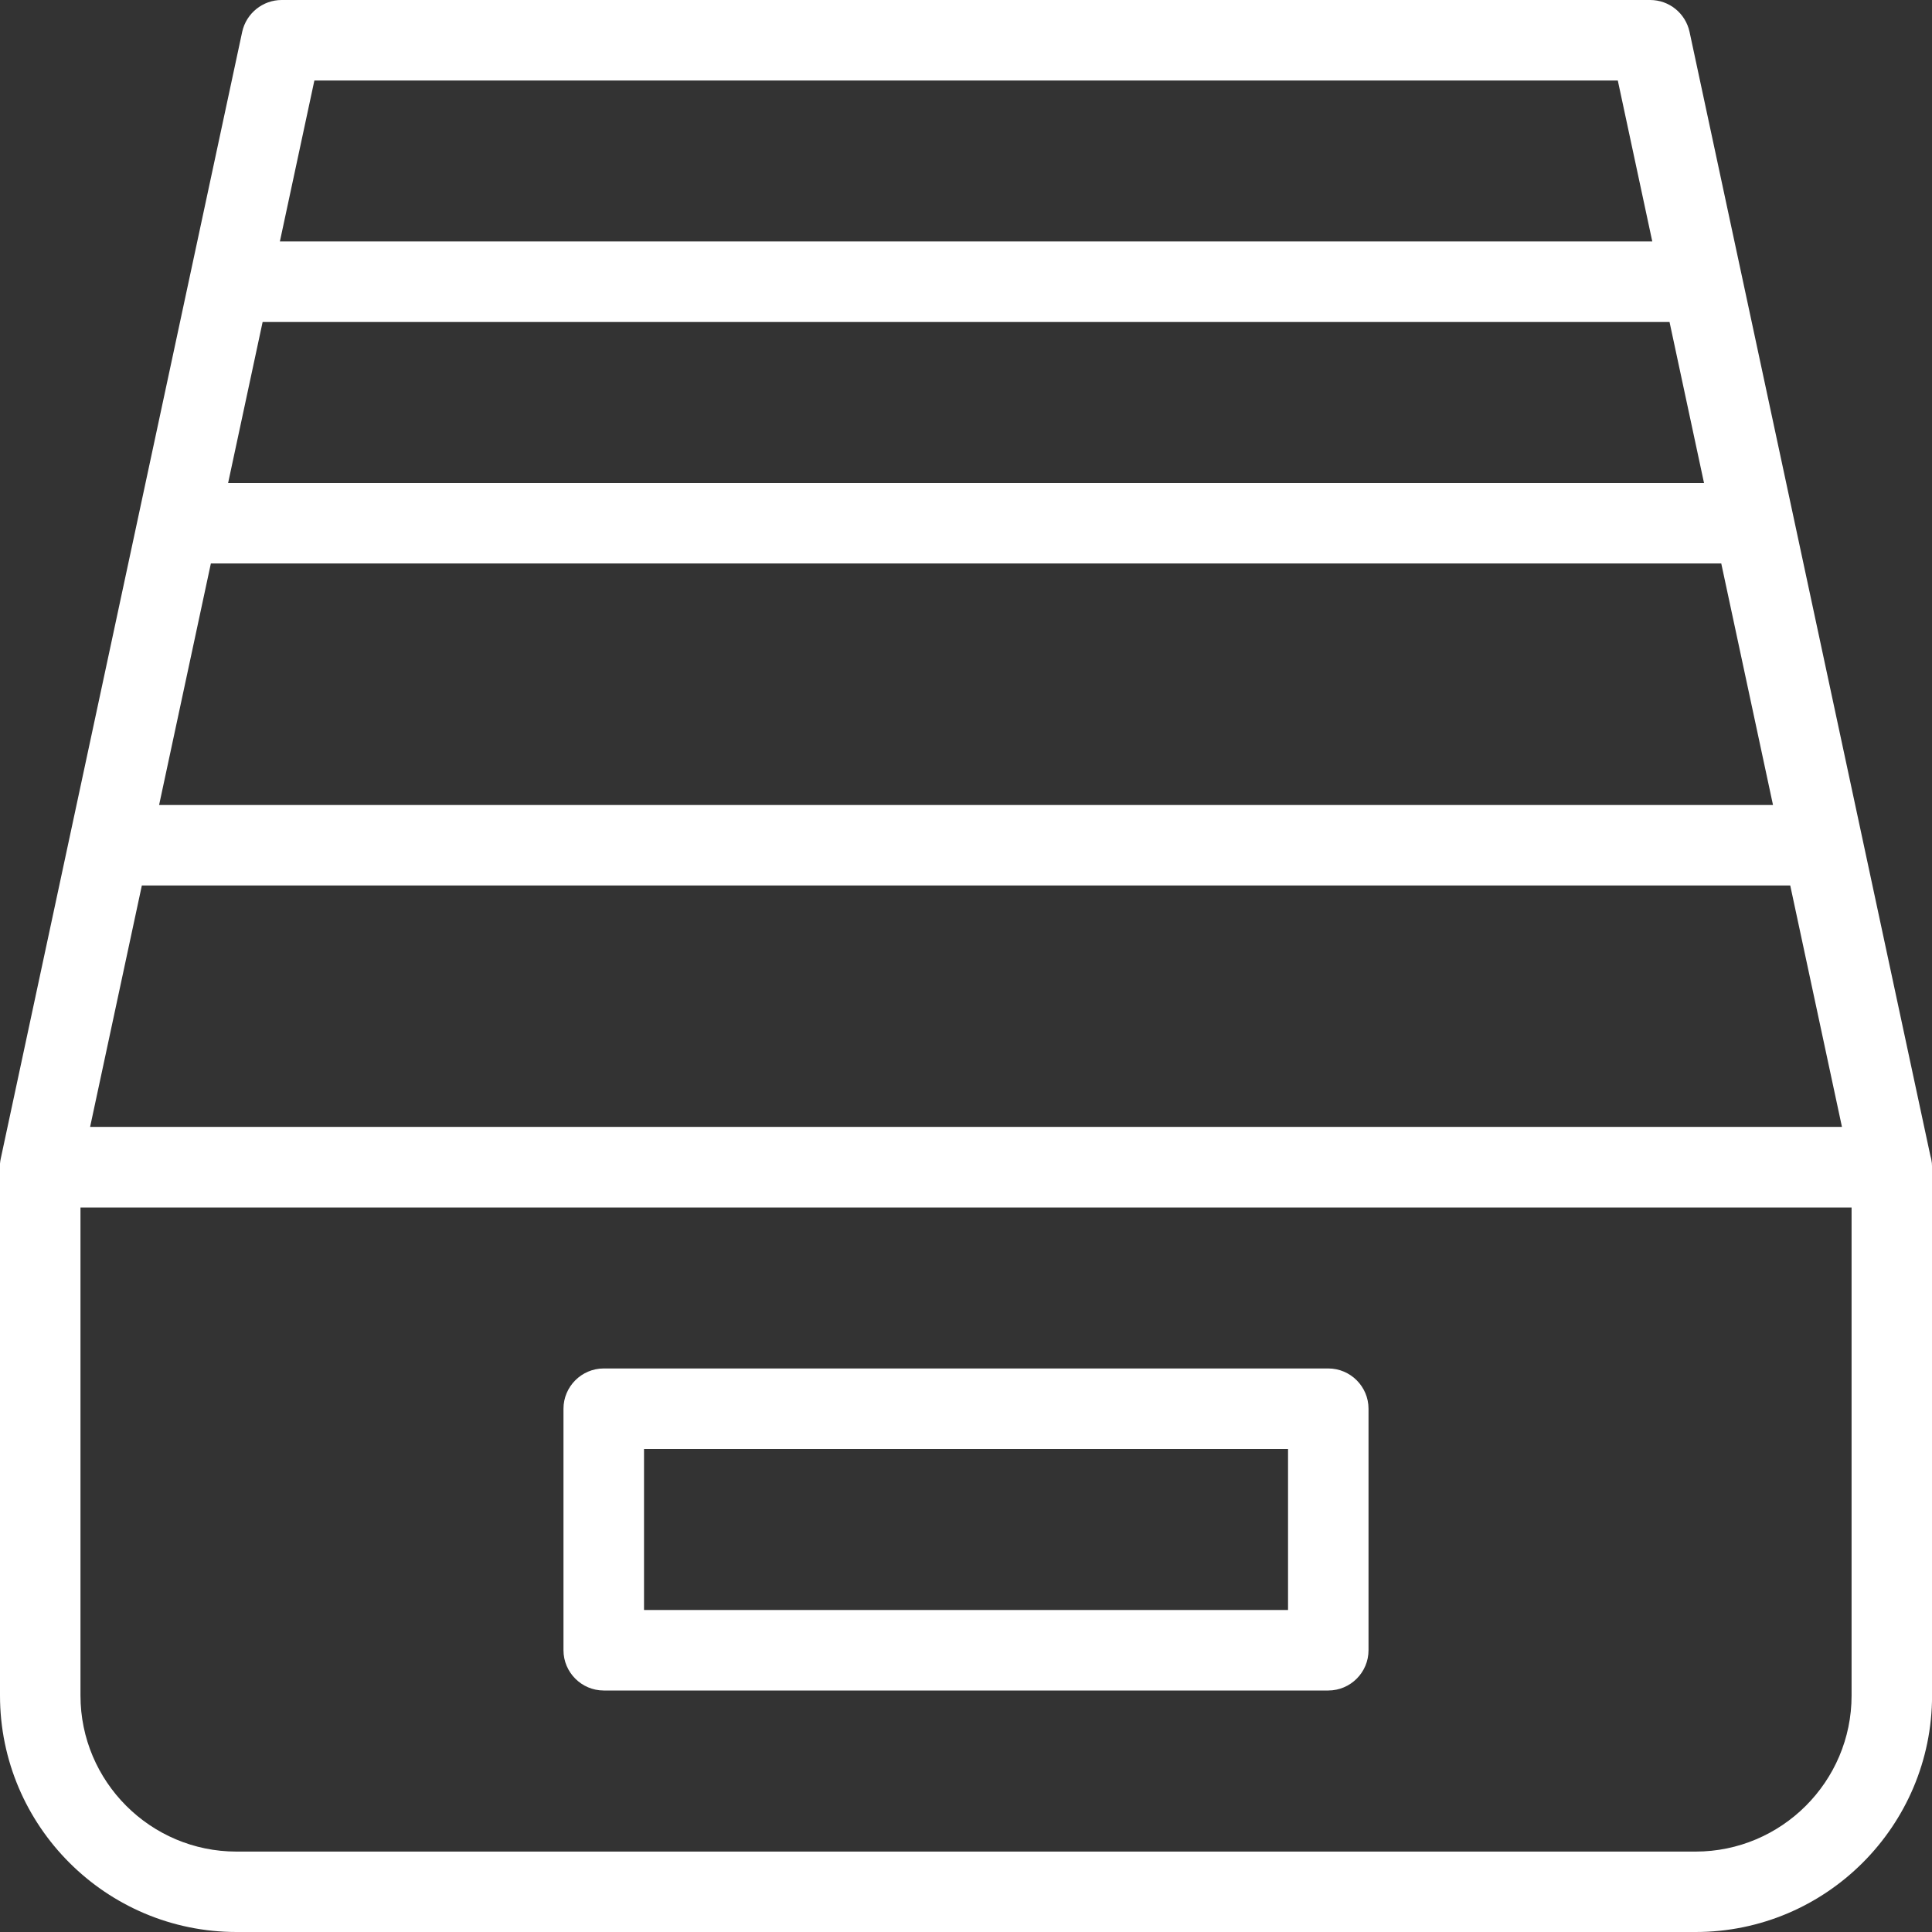 <svg role="presentation" version="1.1" xmlns="http://www.w3.org/2000/svg" width="40" height="40" viewBox="0 0 32 32" fill="#ffffff">
        <rect x="0" y="0" width="32" height="32" fill="#333333" stroke="none"/>
        <path d="M28.084 32h-24.167c-2.16 0-3.917-1.757-3.917-3.917v-8.751c0-0.368 0.3-0.667 0.667-0.667h30.667c0.368 0 0.667 0.299 0.667 0.667v8.751c0 2.16-1.756 3.917-3.916 3.917zM1.333 20v8.084c0 1.424 1.159 2.584 2.584 2.584h24.167c1.423 0 2.584-1.159 2.584-2.584v-8.084h-29.335zM22 28h-12c-0.367 0-0.667-0.3-0.667-0.667v-4c0-0.367 0.3-0.667 0.667-0.667h12c0.368 0 0.667 0.3 0.667 0.667v4c0 0.367-0.299 0.667-0.667 0.667zM10.667 26.667h10.667v-2.667h-10.667v2.667zM31.333 20h-30.667c-0.2 0-0.392-0.091-0.519-0.248s-0.176-0.361-0.135-0.56l4-18.667c0.068-0.305 0.34-0.525 0.653-0.525h22.667c0.315 0 0.585 0.22 0.652 0.527l4 18.667c0.043 0.197-0.007 0.404-0.133 0.56s-0.317 0.247-0.519 0.247zM1.492 18.667h29.017l-3.713-17.333h-21.589l-3.715 17.333zM28 5.333h-24c-0.367 0-0.667-0.299-0.667-0.667s0.3-0.667 0.667-0.667h24c0.368 0 0.667 0.299 0.667 0.667s-0.299 0.667-0.667 0.667zM2.667 8h26.667v1.333h-26.667v-1.333zM1.333 13.333h29.333v1.333h-29.333v-1.333z"></path>
        </svg>